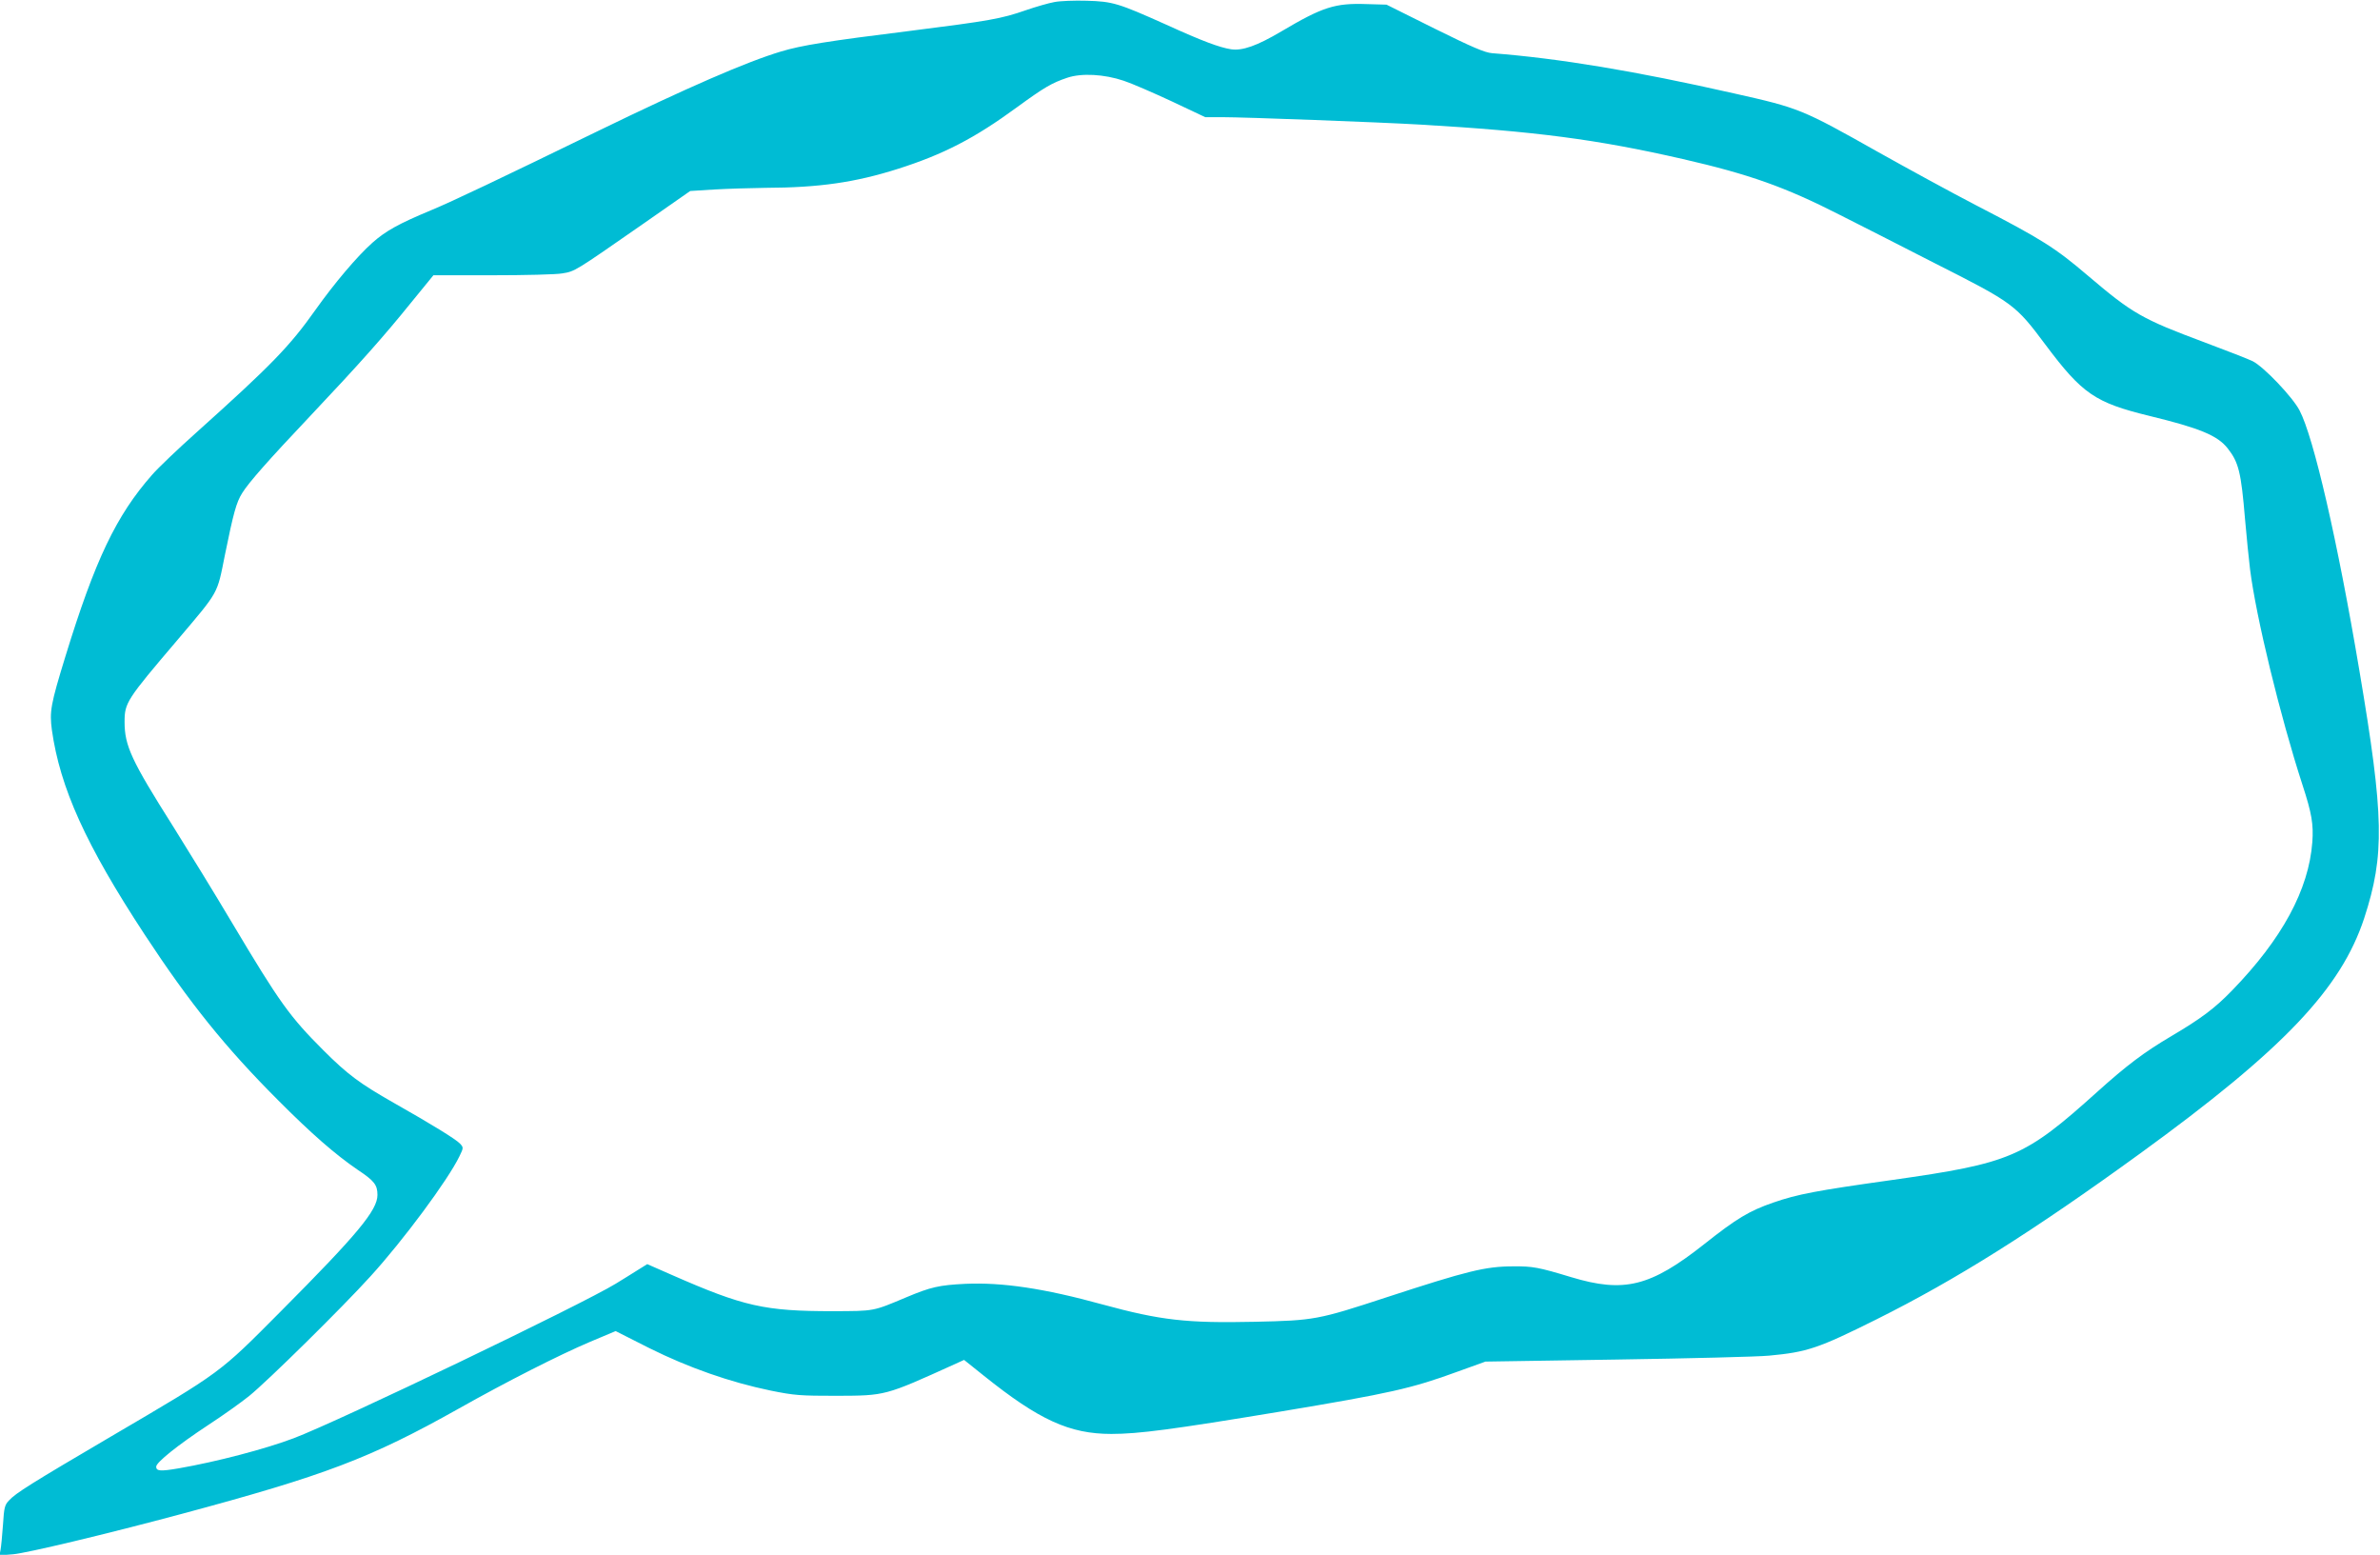 <?xml version="1.0" standalone="no"?>
<!DOCTYPE svg PUBLIC "-//W3C//DTD SVG 20010904//EN"
 "http://www.w3.org/TR/2001/REC-SVG-20010904/DTD/svg10.dtd">
<svg version="1.0" xmlns="http://www.w3.org/2000/svg"
 width="1280pt" height="836pt" viewBox="0 0 1280 836"
 preserveAspectRatio="xMidYMid meet">
<g transform="translate(0,836) scale(0.1,-0.1)"
fill="#00bcd4" stroke="none">
<path d="M5671 8349 c-29 -5 -99 -25 -154 -44 -132 -46 -195 -57 -622 -111
-444 -55 -586 -78 -695 -111 -184 -55 -506 -195 -985 -428 -518 -252 -782
-378 -898 -426 -173 -72 -243 -111 -314 -174 -82 -73 -204 -217 -307 -362
-138 -195 -237 -297 -636 -655 -102 -91 -211 -195 -242 -231 -193 -219 -307
-458 -467 -979 -79 -257 -85 -294 -72 -393 44 -311 182 -617 499 -1100 241
-367 435 -608 717 -890 181 -182 309 -293 429 -375 89 -59 106 -81 106 -135 0
-82 -106 -210 -520 -626 -333 -335 -315 -322 -915 -674 -429 -252 -510 -303
-546 -342 -24 -25 -27 -38 -33 -132 -4 -57 -10 -118 -13 -134 l-6 -30 74 6
c75 7 492 106 906 217 771 207 1014 299 1488 565 261 147 543 290 708 360
l138 58 182 -92 c211 -105 434 -183 652 -228 129 -26 158 -28 355 -28 263 1
259 0 630 168 l55 25 105 -84 c298 -239 462 -314 687 -314 147 0 328 24 908
120 593 99 706 124 957 216 l147 53 708 11 c389 6 758 15 818 21 204 19 264
39 577 195 433 216 842 474 1418 892 770 559 1080 885 1205 1265 111 340 107
546 -26 1332 -117 696 -246 1255 -322 1399 -38 72 -192 234 -252 264 -22 11
-138 56 -258 101 -338 126 -388 155 -627 358 -176 150 -246 195 -600 378 -135
70 -373 200 -530 288 -410 231 -423 236 -775 315 -530 120 -939 188 -1300 216
-39 3 -105 31 -309 132 l-259 129 -107 3 c-170 6 -236 -15 -459 -147 -130 -77
-209 -105 -270 -96 -63 10 -155 44 -348 132 -259 116 -288 125 -428 129 -66 2
-144 -1 -174 -7z m372 -423 c43 -14 160 -65 259 -111 l180 -85 91 0 c121 0
844 -27 1067 -40 615 -36 947 -79 1410 -185 358 -82 552 -151 844 -300 78 -39
308 -156 511 -260 425 -215 434 -222 597 -440 197 -263 266 -310 557 -381 271
-66 367 -105 422 -175 59 -75 72 -128 93 -379 9 -102 21 -223 27 -270 32 -257
163 -794 282 -1160 50 -153 60 -212 53 -308 -19 -256 -163 -521 -432 -798 -93
-96 -167 -151 -326 -245 -146 -86 -240 -157 -399 -300 -391 -352 -463 -383
-1106 -474 -406 -57 -506 -76 -636 -121 -130 -45 -198 -86 -372 -224 -289
-228 -430 -263 -715 -177 -175 53 -207 59 -311 58 -150 0 -246 -24 -684 -167
-366 -120 -386 -124 -707 -131 -367 -8 -506 8 -818 93 -316 87 -540 120 -740
111 -139 -7 -184 -17 -315 -72 -183 -77 -170 -74 -395 -75 -368 0 -480 25
-867 195 l-132 58 -53 -33 c-29 -18 -81 -51 -116 -72 -181 -111 -1489 -739
-1732 -831 -153 -58 -417 -127 -619 -162 -99 -17 -121 -15 -121 9 0 23 116
116 280 224 80 52 179 123 220 156 100 81 501 476 653 644 175 192 417 518
478 645 22 45 22 47 4 67 -22 24 -152 104 -357 220 -183 104 -249 153 -379
283 -181 181 -235 256 -489 682 -95 160 -239 394 -318 520 -226 357 -262 435
-262 564 0 102 11 119 281 436 230 272 215 244 259 463 45 221 61 281 92 330
35 57 140 176 368 417 268 284 394 426 541 608 l120 147 317 0 c174 0 344 4
376 10 68 11 65 9 430 263 l258 180 127 8 c69 4 194 8 276 9 290 1 484 29 714
102 245 78 412 164 640 331 148 108 188 131 271 159 77 26 199 19 303 -16z"/>
</g>
</svg>
